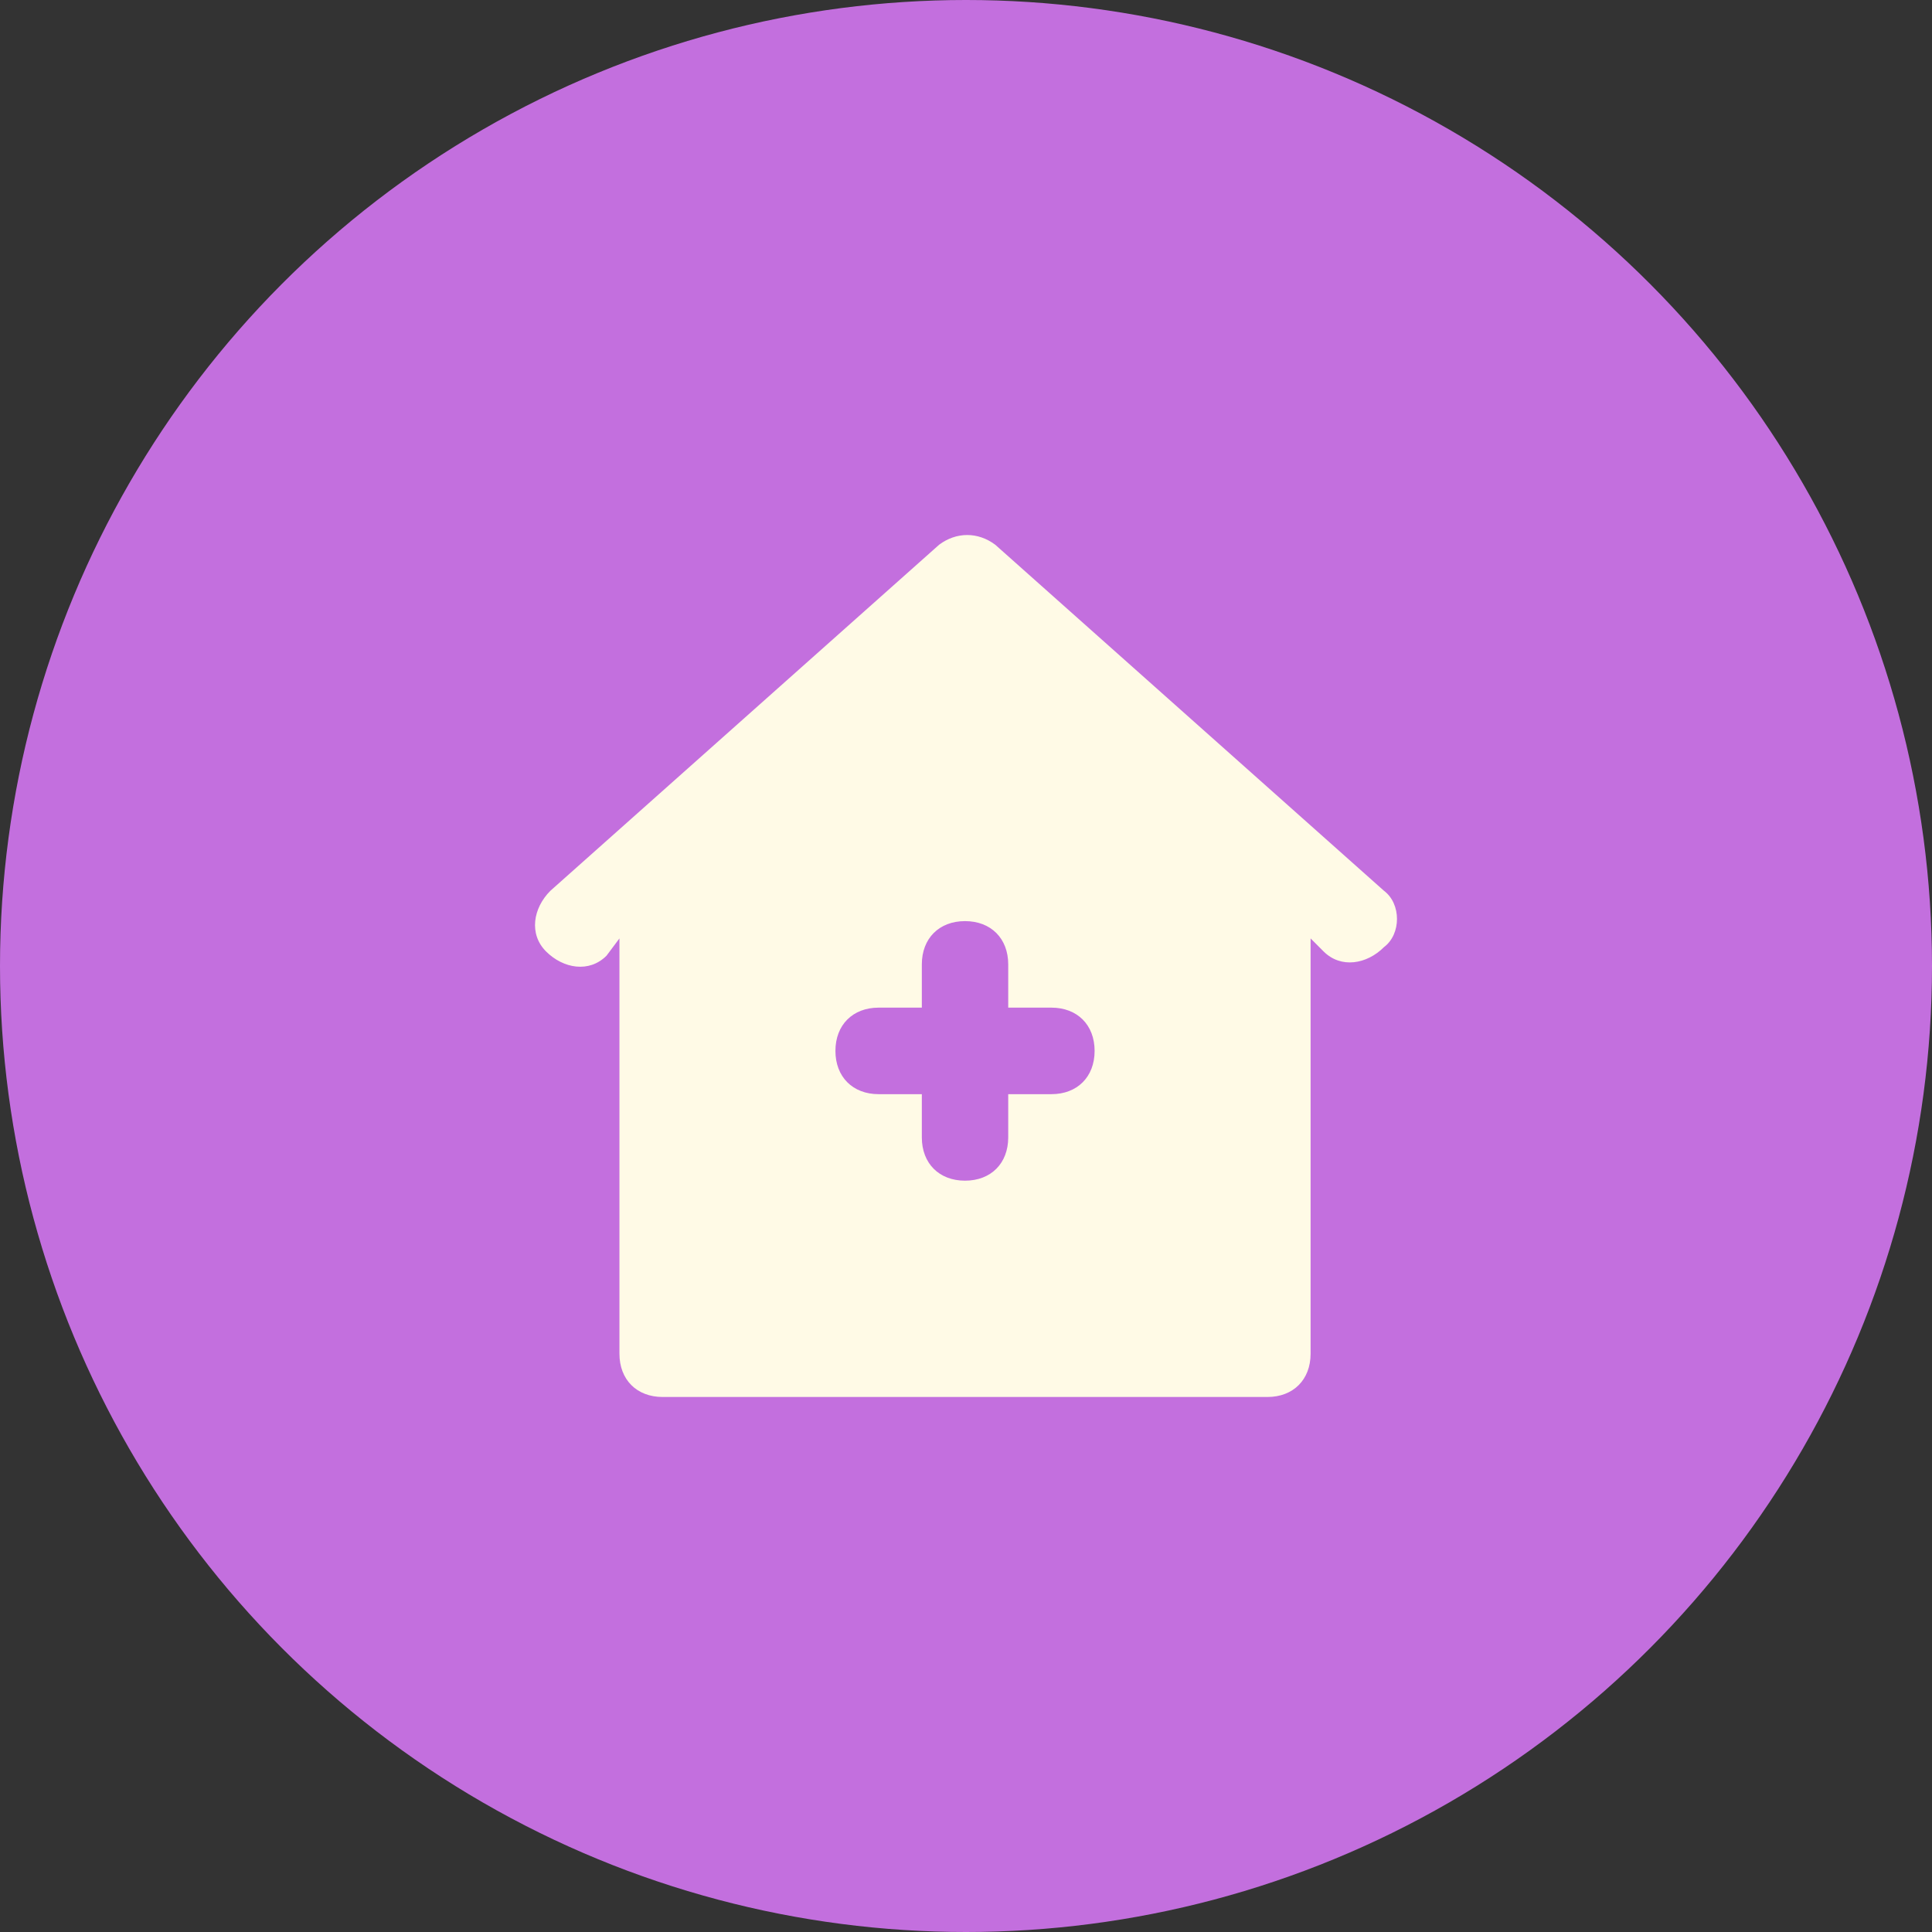 <svg width="130" height="130" viewBox="0 0 130 130" fill="none" xmlns="http://www.w3.org/2000/svg">
<rect x="0" y="0" width="130" height="130" fill="#333333" stroke="none"/>
<circle cx="65" cy="65" r="65" fill="#C36FDE"/>
<path d="M93.128 59.942L66.969 36.655C65.806 35.782 64.353 35.782 63.19 36.655L37.031 59.942C35.868 61.107 35.578 62.853 36.74 64.018C37.903 65.182 39.647 65.473 40.809 64.309L41.681 63.144V91.089C41.681 92.836 42.844 94 44.588 94H85.28C87.024 94 88.187 92.836 88.187 91.089V63.144L89.059 64.018C90.221 65.182 91.965 64.891 93.128 63.727C94.291 62.853 94.291 60.816 93.128 59.942ZM70.747 73.624H67.841V76.534C67.841 78.281 66.678 79.445 64.934 79.445C63.19 79.445 62.028 78.281 62.028 76.534V73.624H59.121C57.377 73.624 56.214 72.459 56.214 70.713C56.214 68.966 57.377 67.802 59.121 67.802H62.028V64.891C62.028 63.144 63.19 61.98 64.934 61.98C66.678 61.98 67.841 63.144 67.841 64.891V67.802H70.747C72.491 67.802 73.654 68.966 73.654 70.713C73.654 72.459 72.491 73.624 70.747 73.624Z" fill="#FFFAE6"/>
</svg>
